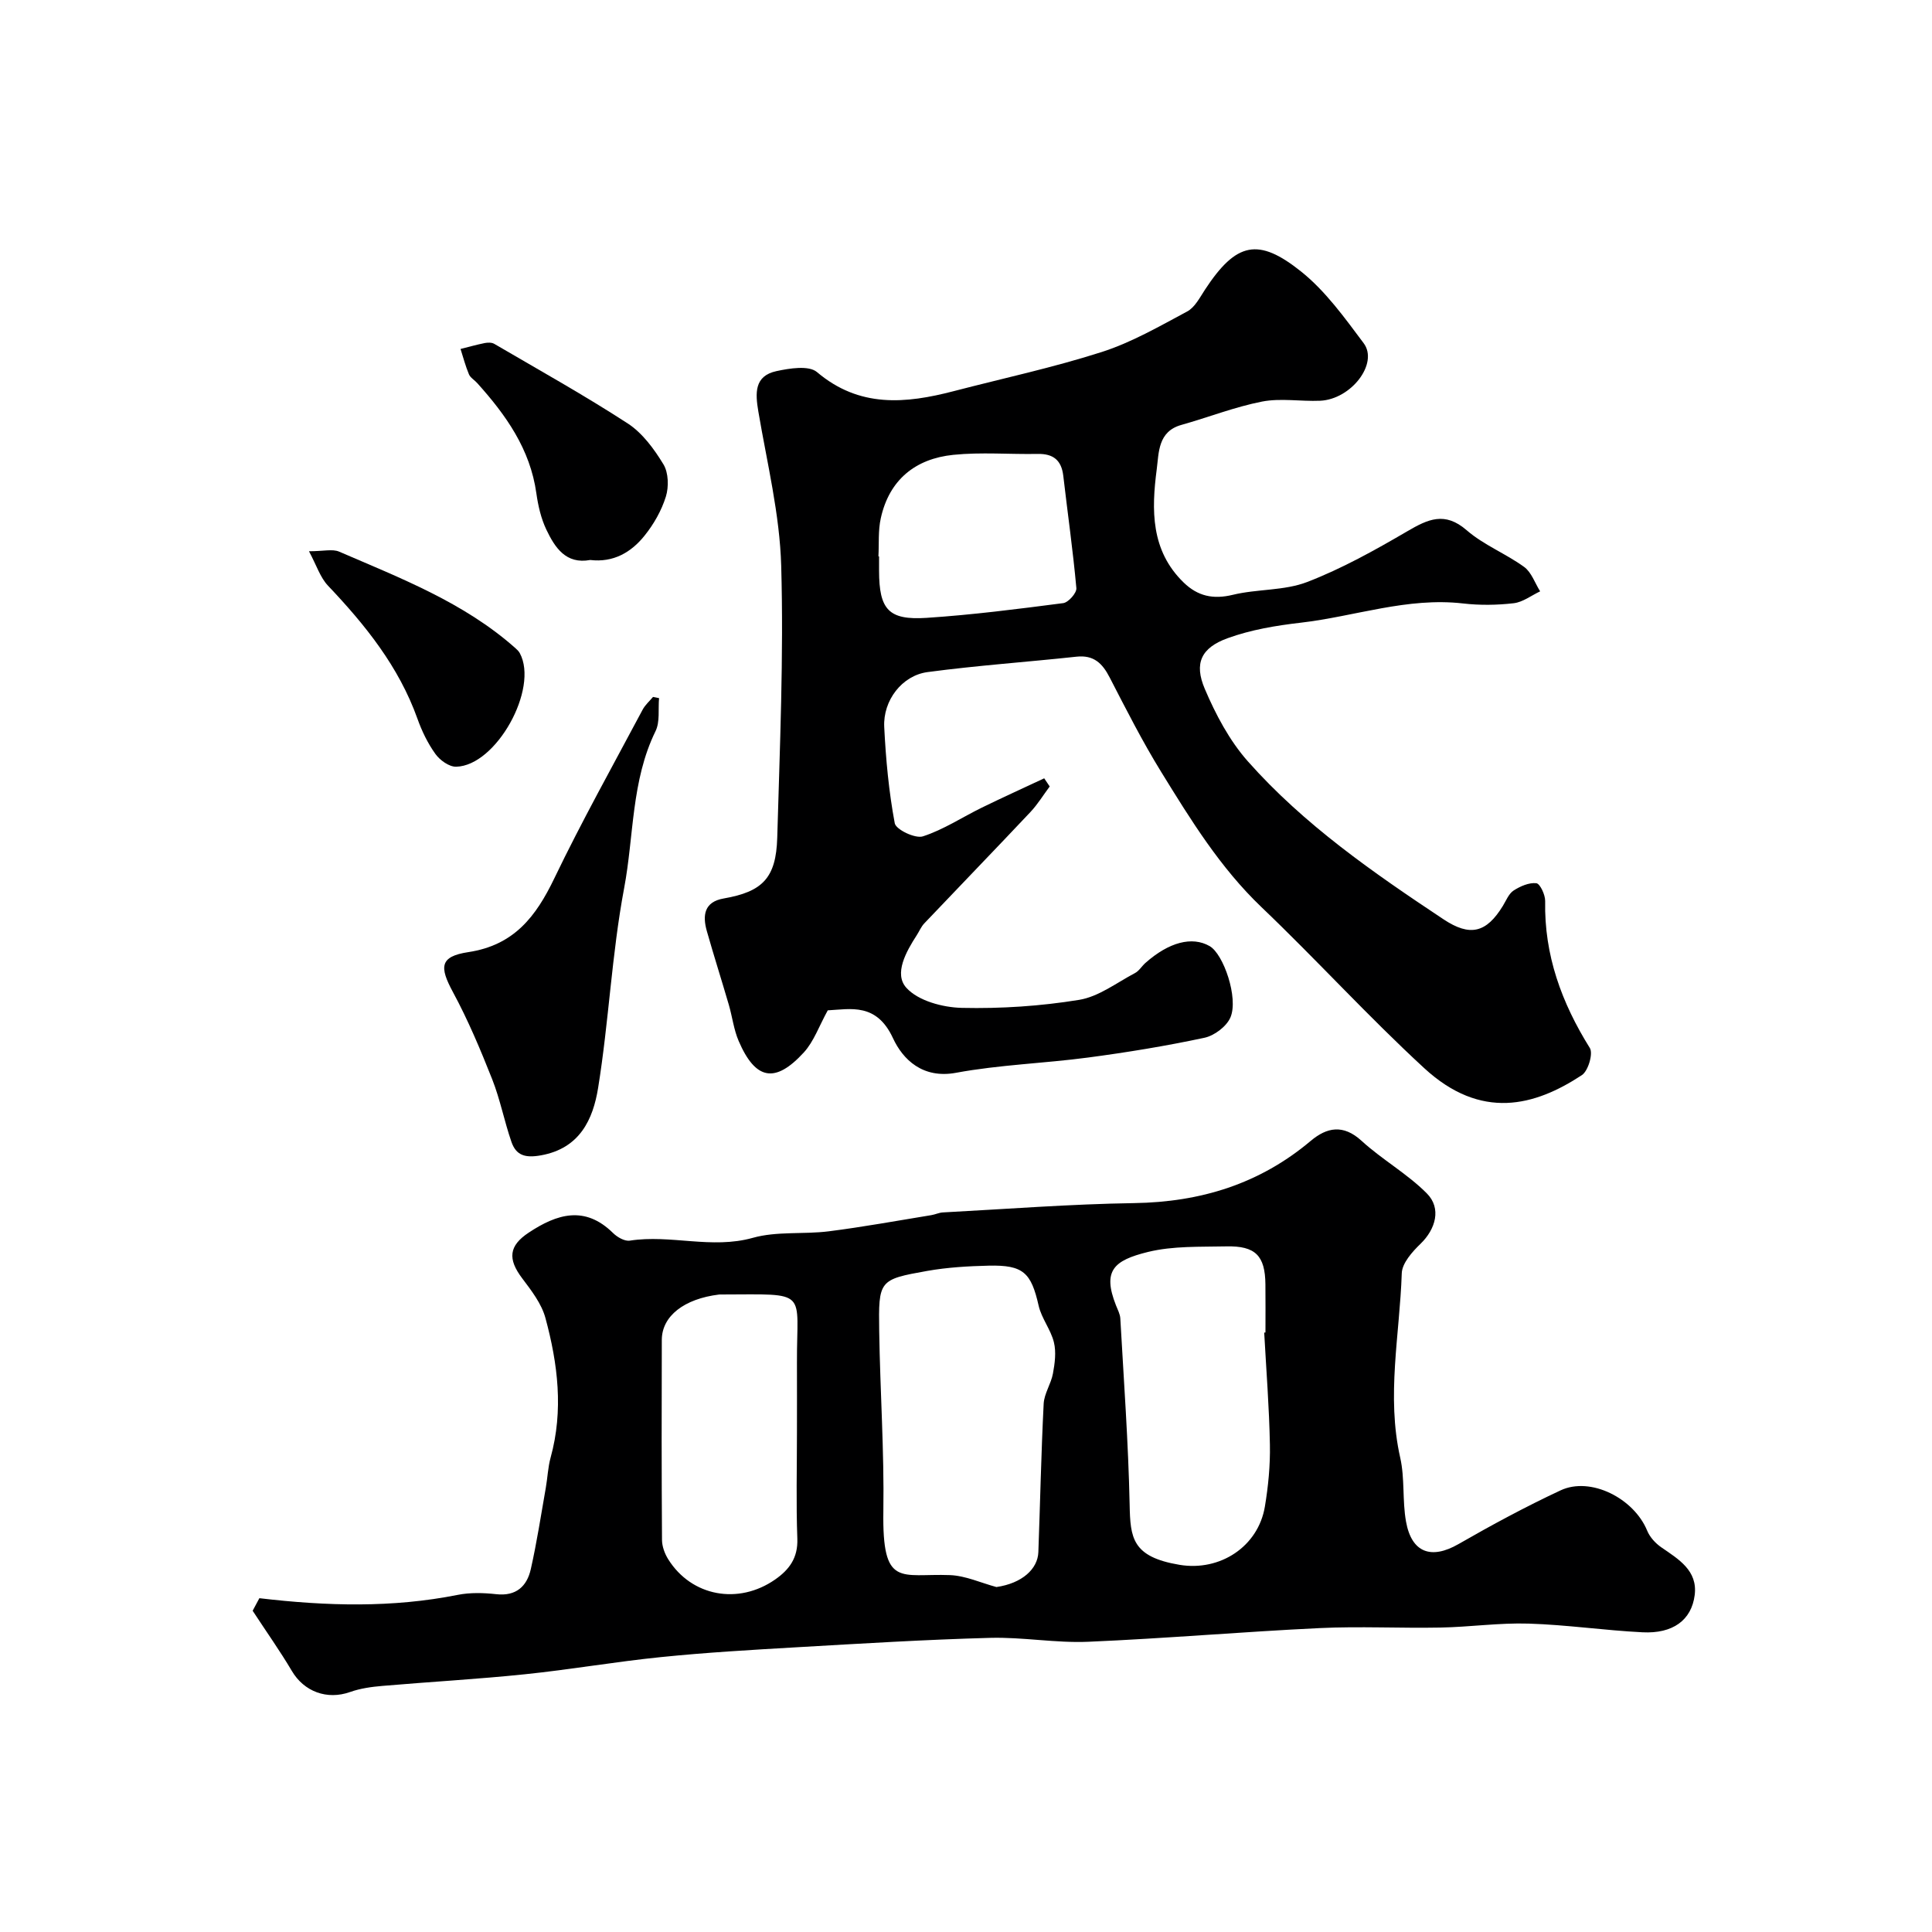 <svg enable-background="new 0 0 400 400" viewBox="0 0 400 400" xmlns="http://www.w3.org/2000/svg"><g fill="#000001"><path d="m52.31 333.49c.27-.5.94-1.76 1.39-2.6 13.98 1.65 27.53 2.01 41.08-.69 2.57-.51 5.34-.43 7.96-.14 4.13.46 6.36-1.64 7.16-5.2 1.25-5.55 2.11-11.2 3.1-16.81.37-2.09.44-4.25 1-6.28 2.69-9.75 1.5-19.4-1.07-28.88-.8-2.97-2.9-5.69-4.81-8.22-3.04-4.02-2.78-6.74 1.35-9.47 5.84-3.87 11.61-5.67 17.45.08.87.86 2.41 1.75 3.48 1.58 8.45-1.32 16.9 1.82 25.46-.58 4.97-1.4 10.5-.69 15.73-1.35 7.11-.9 14.17-2.2 21.24-3.35.8-.13 1.58-.52 2.38-.56 13.2-.7 26.39-1.73 39.59-1.93 13.76-.21 25.98-3.96 36.58-12.89 3.33-2.8 6.72-3.48 10.51-.01 4.26 3.9 9.47 6.81 13.52 10.89 3.08 3.09 1.82 7.41-1.3 10.43-1.72 1.66-3.82 4.01-3.89 6.11-.42 12.71-3.21 25.39-.32 38.18.97 4.28.42 8.88 1.2 13.22 1.16 6.49 5.24 7.89 10.84 4.68 6.91-3.97 13.95-7.77 21.17-11.14 6.21-2.9 15.17 1.64 17.92 8.35.55 1.34 1.72 2.62 2.93 3.45 3.58 2.47 7.54 4.79 6.91 9.87-.66 5.24-4.56 8.03-10.78 7.72-7.88-.39-15.73-1.56-23.6-1.8-6.08-.19-12.19.71-18.29.82-8.33.16-16.67-.29-24.99.11-15.98.76-31.92 2.15-47.9 2.83-6.74.29-13.54-.99-20.29-.81-13.37.36-26.73 1.18-40.08 1.95-9.36.54-18.73 1.08-28.05 2.03-9.43.95-18.79 2.59-28.23 3.56-9.81 1.02-19.67 1.56-29.5 2.41-2.25.19-4.56.51-6.67 1.26-4.78 1.7-9.55-.07-12.08-4.38-2.42-4.09-5.16-7.95-8.1-12.44zm153.99-4.91c5.31-.77 8.55-3.74 8.68-7.22.38-10.24.58-20.49 1.1-30.73.11-2.11 1.53-4.12 1.92-6.25.39-2.11.7-4.44.2-6.47-.64-2.63-2.56-4.95-3.16-7.58-1.55-6.84-3.17-8.45-10.32-8.29-4.26.1-8.57.35-12.75 1.09-10 1.78-10.1 1.92-9.94 12.51.19 12.41 1.05 24.82.86 37.22-.25 16.04 3.57 12.86 13.81 13.25 3.23.13 6.4 1.61 9.6 2.47zm55.44-52.68c.09-.01.17-.01.26-.02 0-3.33.03-6.65-.01-9.98-.06-5.92-2.06-7.99-8.11-7.85-5.43.12-11.03-.12-16.23 1.16-7.05 1.74-9.43 3.86-6.61 11.02.35.9.86 1.82.91 2.75.72 12.84 1.66 25.68 1.93 38.54.14 6.85.47 10.81 10.33 12.46 8.39 1.4 16.29-3.78 17.67-12.06.7-4.2 1.12-8.51 1.04-12.76-.14-7.77-.76-15.51-1.18-23.26zm-96.74 20.72c0-4.82.02-9.65 0-14.47-.07-15.26 2.7-14.18-15.63-14.14-.17 0-.33-.01-.5.01-7.22.88-11.83 4.45-11.85 9.38-.05 13.81-.05 27.61.04 41.42.01 1.35.56 2.86 1.3 4.03 4.82 7.68 14.51 9.46 22.11 4.18 2.96-2.06 4.75-4.5 4.61-8.45-.27-7.32-.08-14.64-.08-21.96z"/><path d="m217.33 162.83c-1.32 1.77-2.48 3.68-3.98 5.28-7.28 7.73-14.67 15.36-21.98 23.06-.66.69-1.04 1.64-1.57 2.46-2.22 3.42-4.76 7.99-2.15 10.88 2.45 2.71 7.53 4.07 11.5 4.16 8.09.18 16.29-.36 24.27-1.66 4.06-.66 7.77-3.55 11.57-5.55.84-.44 1.4-1.42 2.14-2.08 4.88-4.33 9.68-5.58 13.31-3.5 2.88 1.65 6 10.73 4.32 14.74-.79 1.88-3.33 3.8-5.4 4.24-7.95 1.7-16.01 3.02-24.07 4.09-9.1 1.21-18.35 1.49-27.36 3.16-6.87 1.27-10.99-2.72-13.05-7.17-3.41-7.36-8.76-6.01-13.5-5.76-1.82 3.3-2.89 6.46-4.95 8.71-5.95 6.5-10.02 5.72-13.5-2.37-1.01-2.35-1.31-4.99-2.03-7.47-1.49-5.11-3.11-10.18-4.56-15.29-.92-3.25-.55-6.04 3.49-6.74 8.02-1.4 10.85-4.21 11.09-12.59.53-18.76 1.35-37.54.82-56.28-.3-10.68-2.93-21.31-4.73-31.93-.65-3.84-.86-7.38 3.73-8.38 2.73-.59 6.71-1.23 8.4.19 8.79 7.45 18.35 6.55 28.33 3.95 10.22-2.66 20.58-4.88 30.63-8.1 6.17-1.98 11.93-5.31 17.69-8.39 1.59-.85 2.62-2.89 3.69-4.52 6.47-9.86 11.04-10.83 19.89-3.76 5.06 4.04 9.02 9.58 12.96 14.84 3.14 4.19-2.59 11.64-9.02 11.92-4.01.17-8.14-.58-12.01.17-5.67 1.11-11.14 3.27-16.73 4.84-4.84 1.36-4.63 5.72-5.08 9.17-1.1 8.41-1.26 16.83 5.58 23.46 2.91 2.82 6.1 3.53 10.17 2.54 5.06-1.23 10.63-.82 15.39-2.65 7.19-2.77 14.03-6.59 20.71-10.49 4.31-2.52 7.77-4.17 12.32-.23 3.51 3.05 8.1 4.84 11.9 7.6 1.52 1.11 2.23 3.34 3.31 5.05-1.82.86-3.58 2.24-5.47 2.46-3.45.4-7.02.45-10.48.05-11.53-1.33-22.4 2.68-33.59 3.98-5.12.59-10.35 1.46-15.16 3.21-5.49 1.99-6.99 5.19-4.73 10.5s5.11 10.7 8.9 14.98c11.63 13.13 25.99 23.07 40.52 32.72 5.48 3.64 8.86 2.83 12.29-2.77.68-1.11 1.22-2.53 2.22-3.18 1.37-.89 3.2-1.69 4.71-1.52.77.09 1.85 2.4 1.83 3.69-.22 11.19 3.41 21.07 9.25 30.43.72 1.15-.35 4.76-1.65 5.61-9.75 6.42-20.85 9.42-32.65-1.45-11.61-10.69-22.26-22.42-33.69-33.33-8.56-8.18-14.64-18.07-20.74-27.96-3.9-6.32-7.27-12.97-10.68-19.58-1.51-2.94-3.3-4.7-6.88-4.31-10.27 1.11-20.6 1.82-30.84 3.19-5.29.71-9.23 5.88-8.96 11.36.33 6.68.95 13.38 2.18 19.94.25 1.31 4.24 3.22 5.82 2.71 4.27-1.38 8.14-3.96 12.23-5.96 4.26-2.08 8.59-4.04 12.89-6.06.38.57.76 1.13 1.14 1.69zm-35.46-47.64c.04 0 .09 0 .13.01v2.99c.02 8 1.95 10.25 9.85 9.73 9.46-.62 18.88-1.83 28.28-3.05 1.07-.14 2.81-2.11 2.72-3.1-.7-7.77-1.81-15.51-2.71-23.27-.38-3.22-2.07-4.58-5.28-4.52-5.83.11-11.71-.4-17.49.19-7.83.8-13.26 5.15-15.01 13.12-.57 2.53-.35 5.25-.49 7.9z"/><path d="m136.45 144.54c-.21 2.3.22 4.9-.73 6.84-5.04 10.29-4.46 21.68-6.5 32.51-2.57 13.65-3.17 27.65-5.39 41.37-1.05 6.47-3.77 12.5-11.83 13.94-3.22.58-5.13.05-6.11-2.78-1.48-4.27-2.33-8.78-3.99-12.98-2.43-6.14-5-12.26-8.13-18.05-2.81-5.2-2.74-7.36 3.17-8.26 9.49-1.43 14.02-7.36 17.83-15.29 5.69-11.83 12.11-23.31 18.28-34.91.52-.98 1.42-1.76 2.15-2.64.41.09.83.17 1.25.25z"/><path d="m122.19 115.94c-5.04.93-7.31-2.58-9.09-6.32-1.09-2.3-1.69-4.92-2.05-7.47-1.27-9.16-6.31-16.24-12.26-22.85-.55-.62-1.4-1.09-1.7-1.8-.71-1.69-1.18-3.49-1.74-5.25 1.68-.42 3.34-.89 5.03-1.23.62-.12 1.44-.13 1.95.17 9.25 5.41 18.64 10.64 27.62 16.47 3.05 1.98 5.48 5.3 7.41 8.48 1.05 1.73 1.13 4.65.5 6.68-.9 2.89-2.51 5.72-4.42 8.09-2.76 3.44-6.43 5.6-11.25 5.03z"/><path d="m63.97 114.13c3.02 0 4.87-.51 6.24.08 12.75 5.51 25.8 10.51 36.42 19.91.37.33.76.68.99 1.11 3.97 7.34-4.89 23.34-13.19 23.51-1.45.03-3.37-1.36-4.29-2.65-1.58-2.2-2.81-4.74-3.72-7.31-3.85-10.76-10.77-19.36-18.5-27.51-1.62-1.7-2.38-4.21-3.95-7.14z"/></g></svg>